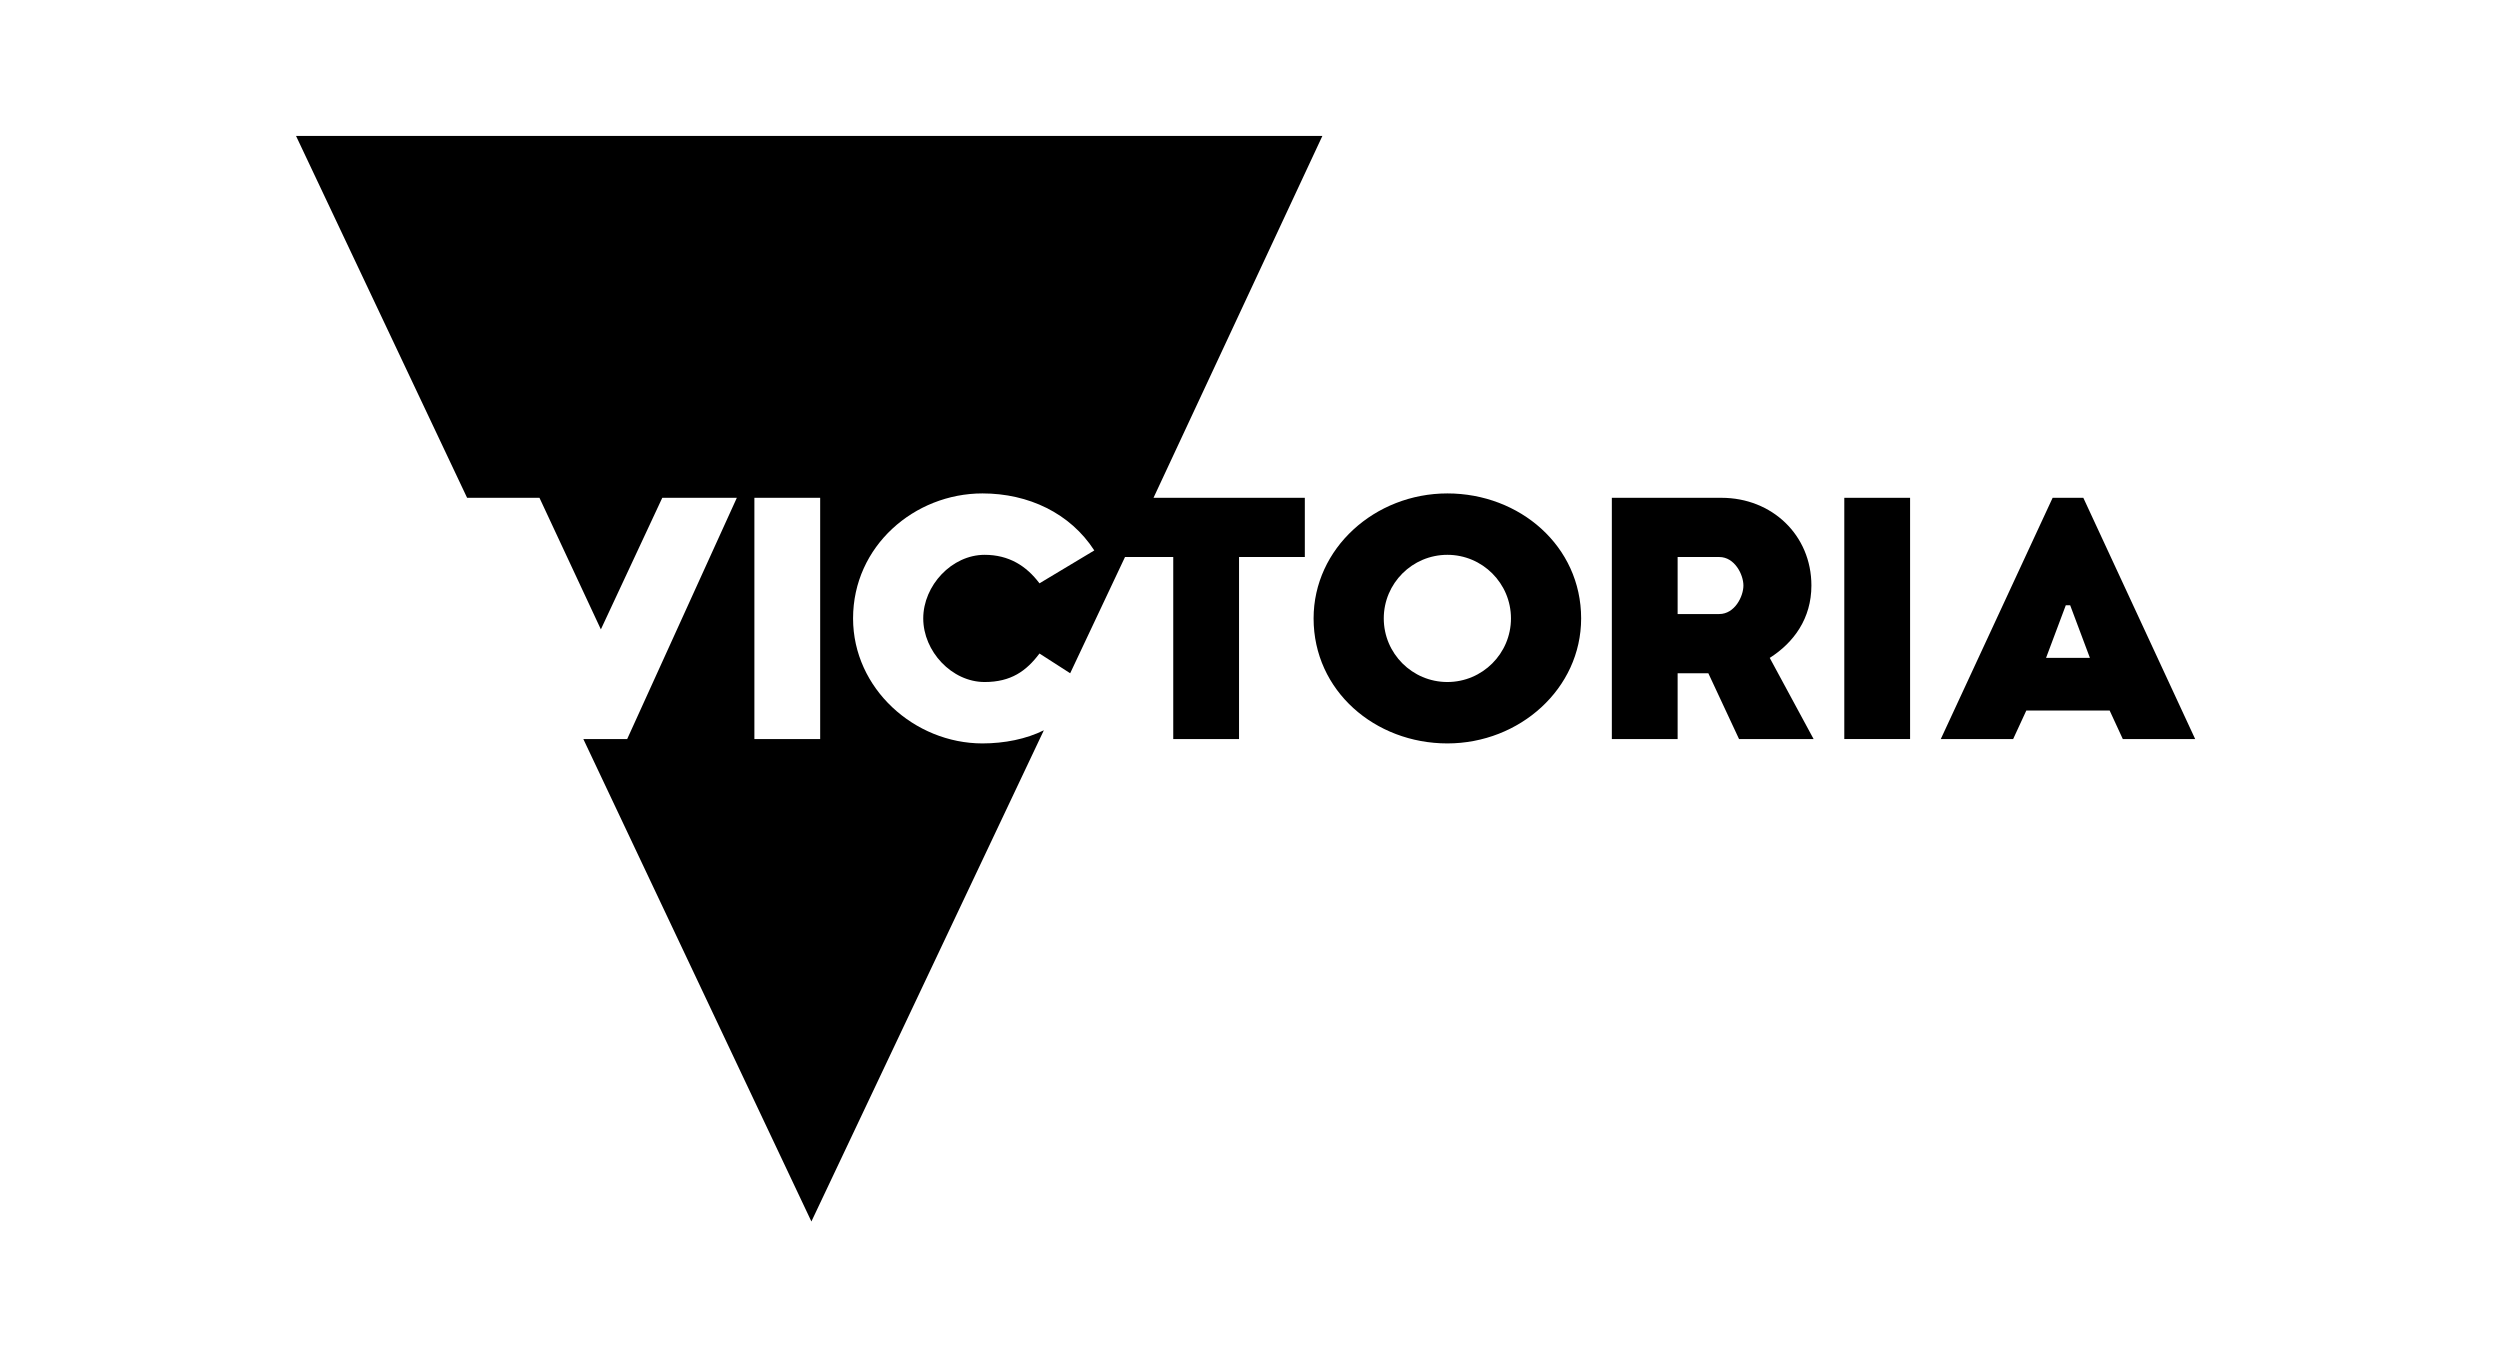 <?xml version="1.0" encoding="utf-8"?>
<!-- Generator: Adobe Illustrator 27.2.0, SVG Export Plug-In . SVG Version: 6.00 Build 0)  -->
<svg version="1.1" id="Layer_1" xmlns="http://www.w3.org/2000/svg" xmlns:xlink="http://www.w3.org/1999/xlink" x="0px" y="0px"
	 viewBox="0 0 114 62" style="enable-background:new 0 0 114 62;" xml:space="preserve">
<g id="ART">
	<g>
		<path d="M93.6,22.7l-5.1,11h3.3l0.6-1.3h3.8l0.6,1.3h3.3l-5.1-11H93.6z M93.3,30l0.9-2.4h0.2l0.9,2.4H93.3z"/>
		<path d="M60.3,6.2H13.5l7.8,16.5h3.3l2.8,6l2.8-6h3.4l-5,11h-2l10.4,22l10.6-22.4c-0.8,0.4-1.8,0.6-2.8,0.6
			c-3.1,0-5.9-2.5-5.9-5.7c0-3.3,2.8-5.7,5.9-5.7c2.1,0,4,0.9,5.1,2.6l-2.5,1.5c-0.6-0.8-1.4-1.3-2.5-1.3c-1.5,0-2.8,1.4-2.8,2.9
			c0,1.5,1.3,2.9,2.8,2.9c1.2,0,1.9-0.5,2.5-1.3l1.4,0.9l2.5-5.3h2.2v8.3h3v-8.3h3v-2.7h-6.9L60.3,6.2z M37.4,33.7h-3v-11h3V33.7z"
			/>
		<path d="M66,22.5c-3.3,0-6.1,2.5-6.1,5.7c0,3.3,2.8,5.7,6.1,5.7c3.3,0,6.1-2.5,6.1-5.7C72.1,24.9,69.3,22.5,66,22.5z M66,31.1
			c-1.6,0-2.9-1.3-2.9-2.9s1.3-2.9,2.9-2.9c1.6,0,2.9,1.3,2.9,2.9C68.9,29.8,67.6,31.1,66,31.1z"/>
		<path d="M82.6,26.7c0-2.3-1.8-4-4.1-4h-5v11h3v-3h1.4l1.4,3h3.4L80.7,30C81.8,29.3,82.6,28.2,82.6,26.7z M78.4,28h-1.9v-2.6h1.9
			c0.7,0,1.1,0.8,1.1,1.3C79.5,27.2,79.1,28,78.4,28z"/>
		<rect x="84.1" y="22.7" width="3" height="11"/>
	</g>
</g>
</svg>
